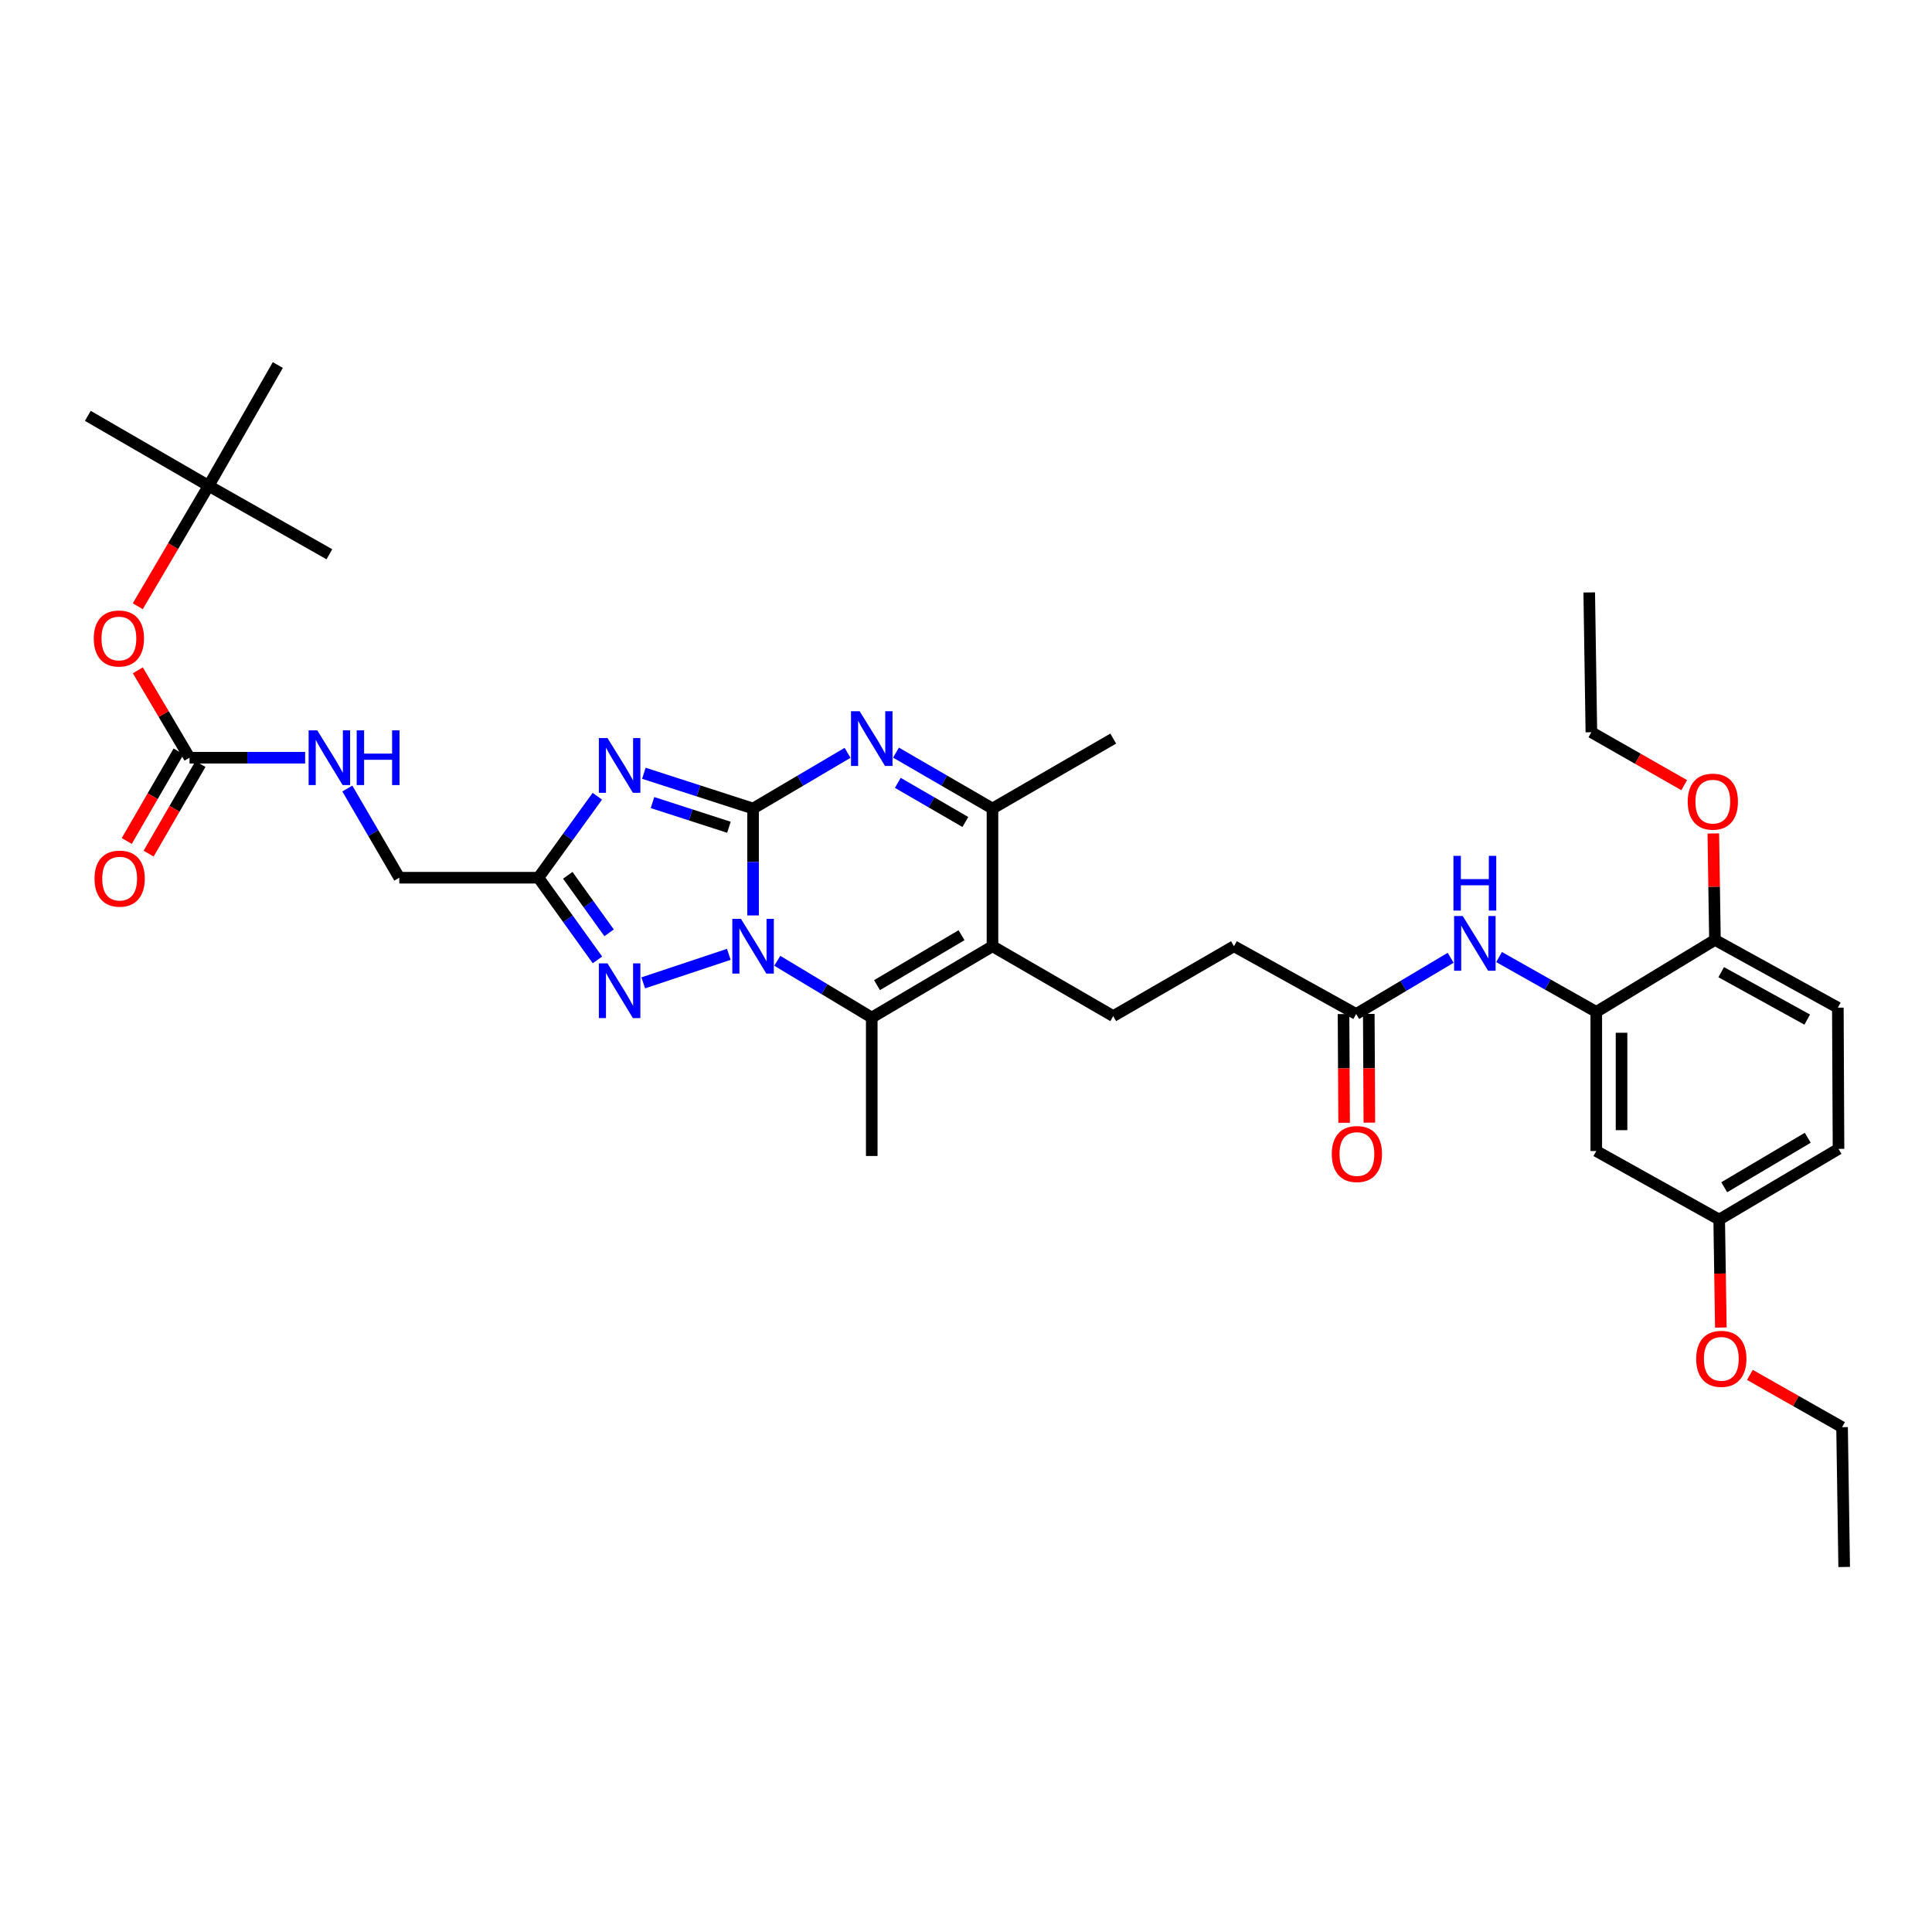 <?xml version='1.0' encoding='iso-8859-1'?>
<svg version='1.1' baseProfile='full'
              xmlns='http://www.w3.org/2000/svg'
                      xmlns:rdkit='http://www.rdkit.org/xml'
                      xmlns:xlink='http://www.w3.org/1999/xlink'
                  xml:space='preserve'
width='1000px' height='1000px' viewBox='0 0 1000 1000'>
<!-- END OF HEADER -->
<rect style='opacity:1.0;fill:#FFFFFF;stroke:none' width='1000' height='1000' x='0' y='0'> </rect>
<path class='bond-0' d='M 389.786,418.496 L 389.786,446.163' style='fill:none;fill-rule:evenodd;stroke:#000000;stroke-width:6px;stroke-linecap:butt;stroke-linejoin:miter;stroke-opacity:1' />
<path class='bond-0' d='M 389.786,446.163 L 389.786,473.83' style='fill:none;fill-rule:evenodd;stroke:#0000FF;stroke-width:6px;stroke-linecap:butt;stroke-linejoin:miter;stroke-opacity:1' />
<path class='bond-1' d='M 389.786,418.496 L 361.525,409.366' style='fill:none;fill-rule:evenodd;stroke:#000000;stroke-width:6px;stroke-linecap:butt;stroke-linejoin:miter;stroke-opacity:1' />
<path class='bond-1' d='M 361.525,409.366 L 333.264,400.237' style='fill:none;fill-rule:evenodd;stroke:#0000FF;stroke-width:6px;stroke-linecap:butt;stroke-linejoin:miter;stroke-opacity:1' />
<path class='bond-1' d='M 377.291,428.191 L 357.509,421.8' style='fill:none;fill-rule:evenodd;stroke:#000000;stroke-width:6px;stroke-linecap:butt;stroke-linejoin:miter;stroke-opacity:1' />
<path class='bond-1' d='M 357.509,421.8 L 337.726,415.409' style='fill:none;fill-rule:evenodd;stroke:#0000FF;stroke-width:6px;stroke-linecap:butt;stroke-linejoin:miter;stroke-opacity:1' />
<path class='bond-2' d='M 389.786,418.496 L 414.241,404.082' style='fill:none;fill-rule:evenodd;stroke:#000000;stroke-width:6px;stroke-linecap:butt;stroke-linejoin:miter;stroke-opacity:1' />
<path class='bond-2' d='M 414.241,404.082 L 438.697,389.668' style='fill:none;fill-rule:evenodd;stroke:#0000FF;stroke-width:6px;stroke-linecap:butt;stroke-linejoin:miter;stroke-opacity:1' />
<path class='bond-3' d='M 402.318,497.303 L 426.769,511.997' style='fill:none;fill-rule:evenodd;stroke:#0000FF;stroke-width:6px;stroke-linecap:butt;stroke-linejoin:miter;stroke-opacity:1' />
<path class='bond-3' d='M 426.769,511.997 L 451.219,526.691' style='fill:none;fill-rule:evenodd;stroke:#000000;stroke-width:6px;stroke-linecap:butt;stroke-linejoin:miter;stroke-opacity:1' />
<path class='bond-5' d='M 377.226,493.959 L 332.939,508.721' style='fill:none;fill-rule:evenodd;stroke:#0000FF;stroke-width:6px;stroke-linecap:butt;stroke-linejoin:miter;stroke-opacity:1' />
<path class='bond-6' d='M 309.173,412.135 L 293.927,433.22' style='fill:none;fill-rule:evenodd;stroke:#0000FF;stroke-width:6px;stroke-linecap:butt;stroke-linejoin:miter;stroke-opacity:1' />
<path class='bond-6' d='M 293.927,433.22 L 278.68,454.304' style='fill:none;fill-rule:evenodd;stroke:#000000;stroke-width:6px;stroke-linecap:butt;stroke-linejoin:miter;stroke-opacity:1' />
<path class='bond-7' d='M 463.765,389.557 L 488.735,404.026' style='fill:none;fill-rule:evenodd;stroke:#0000FF;stroke-width:6px;stroke-linecap:butt;stroke-linejoin:miter;stroke-opacity:1' />
<path class='bond-7' d='M 488.735,404.026 L 513.705,418.496' style='fill:none;fill-rule:evenodd;stroke:#000000;stroke-width:6px;stroke-linecap:butt;stroke-linejoin:miter;stroke-opacity:1' />
<path class='bond-7' d='M 464.705,405.203 L 482.184,415.332' style='fill:none;fill-rule:evenodd;stroke:#0000FF;stroke-width:6px;stroke-linecap:butt;stroke-linejoin:miter;stroke-opacity:1' />
<path class='bond-7' d='M 482.184,415.332 L 499.663,425.46' style='fill:none;fill-rule:evenodd;stroke:#000000;stroke-width:6px;stroke-linecap:butt;stroke-linejoin:miter;stroke-opacity:1' />
<path class='bond-24' d='M 451.219,526.691 L 451.219,598.338' style='fill:none;fill-rule:evenodd;stroke:#000000;stroke-width:6px;stroke-linecap:butt;stroke-linejoin:miter;stroke-opacity:1' />
<path class='bond-37' d='M 451.219,526.691 L 513.705,489.772' style='fill:none;fill-rule:evenodd;stroke:#000000;stroke-width:6px;stroke-linecap:butt;stroke-linejoin:miter;stroke-opacity:1' />
<path class='bond-37' d='M 453.946,509.904 L 497.686,484.061' style='fill:none;fill-rule:evenodd;stroke:#000000;stroke-width:6px;stroke-linecap:butt;stroke-linejoin:miter;stroke-opacity:1' />
<path class='bond-4' d='M 513.705,489.772 L 513.705,418.496' style='fill:none;fill-rule:evenodd;stroke:#000000;stroke-width:6px;stroke-linecap:butt;stroke-linejoin:miter;stroke-opacity:1' />
<path class='bond-11' d='M 513.705,489.772 L 576.205,525.936' style='fill:none;fill-rule:evenodd;stroke:#000000;stroke-width:6px;stroke-linecap:butt;stroke-linejoin:miter;stroke-opacity:1' />
<path class='bond-36' d='M 309.241,496.837 L 293.96,475.571' style='fill:none;fill-rule:evenodd;stroke:#0000FF;stroke-width:6px;stroke-linecap:butt;stroke-linejoin:miter;stroke-opacity:1' />
<path class='bond-36' d='M 293.96,475.571 L 278.68,454.304' style='fill:none;fill-rule:evenodd;stroke:#000000;stroke-width:6px;stroke-linecap:butt;stroke-linejoin:miter;stroke-opacity:1' />
<path class='bond-36' d='M 315.268,482.833 L 304.571,467.946' style='fill:none;fill-rule:evenodd;stroke:#0000FF;stroke-width:6px;stroke-linecap:butt;stroke-linejoin:miter;stroke-opacity:1' />
<path class='bond-36' d='M 304.571,467.946 L 293.875,453.06' style='fill:none;fill-rule:evenodd;stroke:#000000;stroke-width:6px;stroke-linecap:butt;stroke-linejoin:miter;stroke-opacity:1' />
<path class='bond-18' d='M 278.68,454.304 L 206.677,454.304' style='fill:none;fill-rule:evenodd;stroke:#000000;stroke-width:6px;stroke-linecap:butt;stroke-linejoin:miter;stroke-opacity:1' />
<path class='bond-27' d='M 513.705,418.496 L 576.205,382.288' style='fill:none;fill-rule:evenodd;stroke:#000000;stroke-width:6px;stroke-linecap:butt;stroke-linejoin:miter;stroke-opacity:1' />
<path class='bond-8' d='M 826.235,523.752 L 801.079,509.563' style='fill:none;fill-rule:evenodd;stroke:#000000;stroke-width:6px;stroke-linecap:butt;stroke-linejoin:miter;stroke-opacity:1' />
<path class='bond-8' d='M 801.079,509.563 L 775.923,495.374' style='fill:none;fill-rule:evenodd;stroke:#0000FF;stroke-width:6px;stroke-linecap:butt;stroke-linejoin:miter;stroke-opacity:1' />
<path class='bond-13' d='M 826.235,523.752 L 826.235,595.768' style='fill:none;fill-rule:evenodd;stroke:#000000;stroke-width:6px;stroke-linecap:butt;stroke-linejoin:miter;stroke-opacity:1' />
<path class='bond-13' d='M 839.301,534.554 L 839.301,584.966' style='fill:none;fill-rule:evenodd;stroke:#000000;stroke-width:6px;stroke-linecap:butt;stroke-linejoin:miter;stroke-opacity:1' />
<path class='bond-15' d='M 826.235,523.752 L 887.654,486.491' style='fill:none;fill-rule:evenodd;stroke:#000000;stroke-width:6px;stroke-linecap:butt;stroke-linejoin:miter;stroke-opacity:1' />
<path class='bond-9' d='M 98.097,392.189 L 128.016,392.189' style='fill:none;fill-rule:evenodd;stroke:#000000;stroke-width:6px;stroke-linecap:butt;stroke-linejoin:miter;stroke-opacity:1' />
<path class='bond-9' d='M 128.016,392.189 L 157.934,392.189' style='fill:none;fill-rule:evenodd;stroke:#0000FF;stroke-width:6px;stroke-linecap:butt;stroke-linejoin:miter;stroke-opacity:1' />
<path class='bond-16' d='M 98.097,392.189 L 84.716,369.572' style='fill:none;fill-rule:evenodd;stroke:#000000;stroke-width:6px;stroke-linecap:butt;stroke-linejoin:miter;stroke-opacity:1' />
<path class='bond-16' d='M 84.716,369.572 L 71.335,346.955' style='fill:none;fill-rule:evenodd;stroke:#FF0000;stroke-width:6px;stroke-linecap:butt;stroke-linejoin:miter;stroke-opacity:1' />
<path class='bond-17' d='M 92.442,388.917 L 79.025,412.104' style='fill:none;fill-rule:evenodd;stroke:#000000;stroke-width:6px;stroke-linecap:butt;stroke-linejoin:miter;stroke-opacity:1' />
<path class='bond-17' d='M 79.025,412.104 L 65.608,435.292' style='fill:none;fill-rule:evenodd;stroke:#FF0000;stroke-width:6px;stroke-linecap:butt;stroke-linejoin:miter;stroke-opacity:1' />
<path class='bond-17' d='M 103.752,395.461 L 90.335,418.648' style='fill:none;fill-rule:evenodd;stroke:#000000;stroke-width:6px;stroke-linecap:butt;stroke-linejoin:miter;stroke-opacity:1' />
<path class='bond-17' d='M 90.335,418.648 L 76.918,441.836' style='fill:none;fill-rule:evenodd;stroke:#FF0000;stroke-width:6px;stroke-linecap:butt;stroke-linejoin:miter;stroke-opacity:1' />
<path class='bond-10' d='M 750.852,495.75 L 726.399,510.295' style='fill:none;fill-rule:evenodd;stroke:#0000FF;stroke-width:6px;stroke-linecap:butt;stroke-linejoin:miter;stroke-opacity:1' />
<path class='bond-10' d='M 726.399,510.295 L 701.946,524.84' style='fill:none;fill-rule:evenodd;stroke:#000000;stroke-width:6px;stroke-linecap:butt;stroke-linejoin:miter;stroke-opacity:1' />
<path class='bond-21' d='M 576.205,525.936 L 638.705,489.772' style='fill:none;fill-rule:evenodd;stroke:#000000;stroke-width:6px;stroke-linecap:butt;stroke-linejoin:miter;stroke-opacity:1' />
<path class='bond-12' d='M 701.946,524.84 L 638.705,489.772' style='fill:none;fill-rule:evenodd;stroke:#000000;stroke-width:6px;stroke-linecap:butt;stroke-linejoin:miter;stroke-opacity:1' />
<path class='bond-19' d='M 695.413,524.875 L 695.562,553.011' style='fill:none;fill-rule:evenodd;stroke:#000000;stroke-width:6px;stroke-linecap:butt;stroke-linejoin:miter;stroke-opacity:1' />
<path class='bond-19' d='M 695.562,553.011 L 695.712,581.147' style='fill:none;fill-rule:evenodd;stroke:#FF0000;stroke-width:6px;stroke-linecap:butt;stroke-linejoin:miter;stroke-opacity:1' />
<path class='bond-19' d='M 708.479,524.806 L 708.629,552.941' style='fill:none;fill-rule:evenodd;stroke:#000000;stroke-width:6px;stroke-linecap:butt;stroke-linejoin:miter;stroke-opacity:1' />
<path class='bond-19' d='M 708.629,552.941 L 708.778,581.077' style='fill:none;fill-rule:evenodd;stroke:#FF0000;stroke-width:6px;stroke-linecap:butt;stroke-linejoin:miter;stroke-opacity:1' />
<path class='bond-23' d='M 826.235,595.768 L 889.853,631.25' style='fill:none;fill-rule:evenodd;stroke:#000000;stroke-width:6px;stroke-linecap:butt;stroke-linejoin:miter;stroke-opacity:1' />
<path class='bond-14' d='M 179.782,408.146 L 193.23,431.225' style='fill:none;fill-rule:evenodd;stroke:#0000FF;stroke-width:6px;stroke-linecap:butt;stroke-linejoin:miter;stroke-opacity:1' />
<path class='bond-14' d='M 193.23,431.225 L 206.677,454.304' style='fill:none;fill-rule:evenodd;stroke:#000000;stroke-width:6px;stroke-linecap:butt;stroke-linejoin:miter;stroke-opacity:1' />
<path class='bond-22' d='M 887.654,486.491 L 951.264,521.559' style='fill:none;fill-rule:evenodd;stroke:#000000;stroke-width:6px;stroke-linecap:butt;stroke-linejoin:miter;stroke-opacity:1' />
<path class='bond-22' d='M 890.887,503.194 L 935.415,527.742' style='fill:none;fill-rule:evenodd;stroke:#000000;stroke-width:6px;stroke-linecap:butt;stroke-linejoin:miter;stroke-opacity:1' />
<path class='bond-26' d='M 887.654,486.491 L 887.232,458.943' style='fill:none;fill-rule:evenodd;stroke:#000000;stroke-width:6px;stroke-linecap:butt;stroke-linejoin:miter;stroke-opacity:1' />
<path class='bond-26' d='M 887.232,458.943 L 886.811,431.396' style='fill:none;fill-rule:evenodd;stroke:#FF0000;stroke-width:6px;stroke-linecap:butt;stroke-linejoin:miter;stroke-opacity:1' />
<path class='bond-20' d='M 71.31,313.79 L 89.647,282.613' style='fill:none;fill-rule:evenodd;stroke:#FF0000;stroke-width:6px;stroke-linecap:butt;stroke-linejoin:miter;stroke-opacity:1' />
<path class='bond-20' d='M 89.647,282.613 L 107.984,251.437' style='fill:none;fill-rule:evenodd;stroke:#000000;stroke-width:6px;stroke-linecap:butt;stroke-linejoin:miter;stroke-opacity:1' />
<path class='bond-29' d='M 107.984,251.437 L 45.455,215.243' style='fill:none;fill-rule:evenodd;stroke:#000000;stroke-width:6px;stroke-linecap:butt;stroke-linejoin:miter;stroke-opacity:1' />
<path class='bond-30' d='M 107.984,251.437 L 143.793,188.936' style='fill:none;fill-rule:evenodd;stroke:#000000;stroke-width:6px;stroke-linecap:butt;stroke-linejoin:miter;stroke-opacity:1' />
<path class='bond-31' d='M 107.984,251.437 L 170.484,286.89' style='fill:none;fill-rule:evenodd;stroke:#000000;stroke-width:6px;stroke-linecap:butt;stroke-linejoin:miter;stroke-opacity:1' />
<path class='bond-25' d='M 951.264,521.559 L 951.613,594.658' style='fill:none;fill-rule:evenodd;stroke:#000000;stroke-width:6px;stroke-linecap:butt;stroke-linejoin:miter;stroke-opacity:1' />
<path class='bond-28' d='M 889.853,631.25 L 890.278,659.191' style='fill:none;fill-rule:evenodd;stroke:#000000;stroke-width:6px;stroke-linecap:butt;stroke-linejoin:miter;stroke-opacity:1' />
<path class='bond-28' d='M 890.278,659.191 L 890.704,687.132' style='fill:none;fill-rule:evenodd;stroke:#FF0000;stroke-width:6px;stroke-linecap:butt;stroke-linejoin:miter;stroke-opacity:1' />
<path class='bond-38' d='M 889.853,631.25 L 951.613,594.658' style='fill:none;fill-rule:evenodd;stroke:#000000;stroke-width:6px;stroke-linecap:butt;stroke-linejoin:miter;stroke-opacity:1' />
<path class='bond-38' d='M 892.457,614.52 L 935.688,588.905' style='fill:none;fill-rule:evenodd;stroke:#000000;stroke-width:6px;stroke-linecap:butt;stroke-linejoin:miter;stroke-opacity:1' />
<path class='bond-32' d='M 871.748,406.402 L 847.721,392.704' style='fill:none;fill-rule:evenodd;stroke:#FF0000;stroke-width:6px;stroke-linecap:butt;stroke-linejoin:miter;stroke-opacity:1' />
<path class='bond-32' d='M 847.721,392.704 L 823.694,379.007' style='fill:none;fill-rule:evenodd;stroke:#000000;stroke-width:6px;stroke-linecap:butt;stroke-linejoin:miter;stroke-opacity:1' />
<path class='bond-33' d='M 905.746,711.646 L 929.597,725.176' style='fill:none;fill-rule:evenodd;stroke:#FF0000;stroke-width:6px;stroke-linecap:butt;stroke-linejoin:miter;stroke-opacity:1' />
<path class='bond-33' d='M 929.597,725.176 L 953.449,738.706' style='fill:none;fill-rule:evenodd;stroke:#000000;stroke-width:6px;stroke-linecap:butt;stroke-linejoin:miter;stroke-opacity:1' />
<path class='bond-34' d='M 823.694,379.007 L 822.584,306.649' style='fill:none;fill-rule:evenodd;stroke:#000000;stroke-width:6px;stroke-linecap:butt;stroke-linejoin:miter;stroke-opacity:1' />
<path class='bond-35' d='M 953.449,738.706 L 954.545,811.064' style='fill:none;fill-rule:evenodd;stroke:#000000;stroke-width:6px;stroke-linecap:butt;stroke-linejoin:miter;stroke-opacity:1' />
<path  class='atom-1' d='M 383.526 475.612
L 392.806 490.612
Q 393.726 492.092, 395.206 494.772
Q 396.686 497.452, 396.766 497.612
L 396.766 475.612
L 400.526 475.612
L 400.526 503.932
L 396.646 503.932
L 386.686 487.532
Q 385.526 485.612, 384.286 483.412
Q 383.086 481.212, 382.726 480.532
L 382.726 503.932
L 379.046 503.932
L 379.046 475.612
L 383.526 475.612
' fill='#0000FF'/>
<path  class='atom-2' d='M 314.449 382.021
L 323.729 397.021
Q 324.649 398.501, 326.129 401.181
Q 327.609 403.861, 327.689 404.021
L 327.689 382.021
L 331.449 382.021
L 331.449 410.341
L 327.569 410.341
L 317.609 393.941
Q 316.449 392.021, 315.209 389.821
Q 314.009 387.621, 313.649 386.941
L 313.649 410.341
L 309.969 410.341
L 309.969 382.021
L 314.449 382.021
' fill='#0000FF'/>
<path  class='atom-3' d='M 444.959 368.128
L 454.239 383.128
Q 455.159 384.608, 456.639 387.288
Q 458.119 389.968, 458.199 390.128
L 458.199 368.128
L 461.959 368.128
L 461.959 396.448
L 458.079 396.448
L 448.119 380.048
Q 446.959 378.128, 445.719 375.928
Q 444.519 373.728, 444.159 373.048
L 444.159 396.448
L 440.479 396.448
L 440.479 368.128
L 444.959 368.128
' fill='#0000FF'/>
<path  class='atom-6' d='M 314.449 498.638
L 323.729 513.638
Q 324.649 515.118, 326.129 517.798
Q 327.609 520.478, 327.689 520.638
L 327.689 498.638
L 331.449 498.638
L 331.449 526.958
L 327.569 526.958
L 317.609 510.558
Q 316.449 508.638, 315.209 506.438
Q 314.009 504.238, 313.649 503.558
L 313.649 526.958
L 309.969 526.958
L 309.969 498.638
L 314.449 498.638
' fill='#0000FF'/>
<path  class='atom-11' d='M 757.119 474.138
L 766.399 489.138
Q 767.319 490.618, 768.799 493.298
Q 770.279 495.978, 770.359 496.138
L 770.359 474.138
L 774.119 474.138
L 774.119 502.458
L 770.239 502.458
L 760.279 486.058
Q 759.119 484.138, 757.879 481.938
Q 756.679 479.738, 756.319 479.058
L 756.319 502.458
L 752.639 502.458
L 752.639 474.138
L 757.119 474.138
' fill='#0000FF'/>
<path  class='atom-11' d='M 752.299 442.986
L 756.139 442.986
L 756.139 455.026
L 770.619 455.026
L 770.619 442.986
L 774.459 442.986
L 774.459 471.306
L 770.619 471.306
L 770.619 458.226
L 756.139 458.226
L 756.139 471.306
L 752.299 471.306
L 752.299 442.986
' fill='#0000FF'/>
<path  class='atom-15' d='M 164.224 378.029
L 173.504 393.029
Q 174.424 394.509, 175.904 397.189
Q 177.384 399.869, 177.464 400.029
L 177.464 378.029
L 181.224 378.029
L 181.224 406.349
L 177.344 406.349
L 167.384 389.949
Q 166.224 388.029, 164.984 385.829
Q 163.784 383.629, 163.424 382.949
L 163.424 406.349
L 159.744 406.349
L 159.744 378.029
L 164.224 378.029
' fill='#0000FF'/>
<path  class='atom-15' d='M 184.624 378.029
L 188.464 378.029
L 188.464 390.069
L 202.944 390.069
L 202.944 378.029
L 206.784 378.029
L 206.784 406.349
L 202.944 406.349
L 202.944 393.269
L 188.464 393.269
L 188.464 406.349
L 184.624 406.349
L 184.624 378.029
' fill='#0000FF'/>
<path  class='atom-17' d='M 48.541 330.48
Q 48.541 323.68, 51.901 319.88
Q 55.261 316.08, 61.541 316.08
Q 67.82 316.08, 71.18 319.88
Q 74.54 323.68, 74.54 330.48
Q 74.54 337.36, 71.141 341.28
Q 67.74 345.16, 61.541 345.16
Q 55.3 345.16, 51.901 341.28
Q 48.541 337.4, 48.541 330.48
M 61.541 341.96
Q 65.861 341.96, 68.18 339.08
Q 70.54 336.16, 70.54 330.48
Q 70.54 324.92, 68.18 322.12
Q 65.861 319.28, 61.541 319.28
Q 57.221 319.28, 54.861 322.08
Q 52.541 324.88, 52.541 330.48
Q 52.541 336.2, 54.861 339.08
Q 57.221 341.96, 61.541 341.96
' fill='#FF0000'/>
<path  class='atom-18' d='M 48.932 454.769
Q 48.932 447.969, 52.292 444.169
Q 55.653 440.369, 61.932 440.369
Q 68.213 440.369, 71.573 444.169
Q 74.933 447.969, 74.933 454.769
Q 74.933 461.649, 71.532 465.569
Q 68.132 469.449, 61.932 469.449
Q 55.693 469.449, 52.292 465.569
Q 48.932 461.689, 48.932 454.769
M 61.932 466.249
Q 66.252 466.249, 68.573 463.369
Q 70.933 460.449, 70.933 454.769
Q 70.933 449.209, 68.573 446.409
Q 66.252 443.569, 61.932 443.569
Q 57.612 443.569, 55.252 446.369
Q 52.932 449.169, 52.932 454.769
Q 52.932 460.489, 55.252 463.369
Q 57.612 466.249, 61.932 466.249
' fill='#FF0000'/>
<path  class='atom-20' d='M 689.331 597.322
Q 689.331 590.522, 692.691 586.722
Q 696.051 582.922, 702.331 582.922
Q 708.611 582.922, 711.971 586.722
Q 715.331 590.522, 715.331 597.322
Q 715.331 604.202, 711.931 608.122
Q 708.531 612.002, 702.331 612.002
Q 696.091 612.002, 692.691 608.122
Q 689.331 604.242, 689.331 597.322
M 702.331 608.802
Q 706.651 608.802, 708.971 605.922
Q 711.331 603.002, 711.331 597.322
Q 711.331 591.762, 708.971 588.962
Q 706.651 586.122, 702.331 586.122
Q 698.011 586.122, 695.651 588.922
Q 693.331 591.722, 693.331 597.322
Q 693.331 603.042, 695.651 605.922
Q 698.011 608.802, 702.331 608.802
' fill='#FF0000'/>
<path  class='atom-27' d='M 873.557 414.924
Q 873.557 408.124, 876.917 404.324
Q 880.277 400.524, 886.557 400.524
Q 892.837 400.524, 896.197 404.324
Q 899.557 408.124, 899.557 414.924
Q 899.557 421.804, 896.157 425.724
Q 892.757 429.604, 886.557 429.604
Q 880.317 429.604, 876.917 425.724
Q 873.557 421.844, 873.557 414.924
M 886.557 426.404
Q 890.877 426.404, 893.197 423.524
Q 895.557 420.604, 895.557 414.924
Q 895.557 409.364, 893.197 406.564
Q 890.877 403.724, 886.557 403.724
Q 882.237 403.724, 879.877 406.524
Q 877.557 409.324, 877.557 414.924
Q 877.557 420.644, 879.877 423.524
Q 882.237 426.404, 886.557 426.404
' fill='#FF0000'/>
<path  class='atom-29' d='M 877.949 703.333
Q 877.949 696.533, 881.309 692.733
Q 884.669 688.933, 890.949 688.933
Q 897.229 688.933, 900.589 692.733
Q 903.949 696.533, 903.949 703.333
Q 903.949 710.213, 900.549 714.133
Q 897.149 718.013, 890.949 718.013
Q 884.709 718.013, 881.309 714.133
Q 877.949 710.253, 877.949 703.333
M 890.949 714.813
Q 895.269 714.813, 897.589 711.933
Q 899.949 709.013, 899.949 703.333
Q 899.949 697.773, 897.589 694.973
Q 895.269 692.133, 890.949 692.133
Q 886.629 692.133, 884.269 694.933
Q 881.949 697.733, 881.949 703.333
Q 881.949 709.053, 884.269 711.933
Q 886.629 714.813, 890.949 714.813
' fill='#FF0000'/>
</svg>
